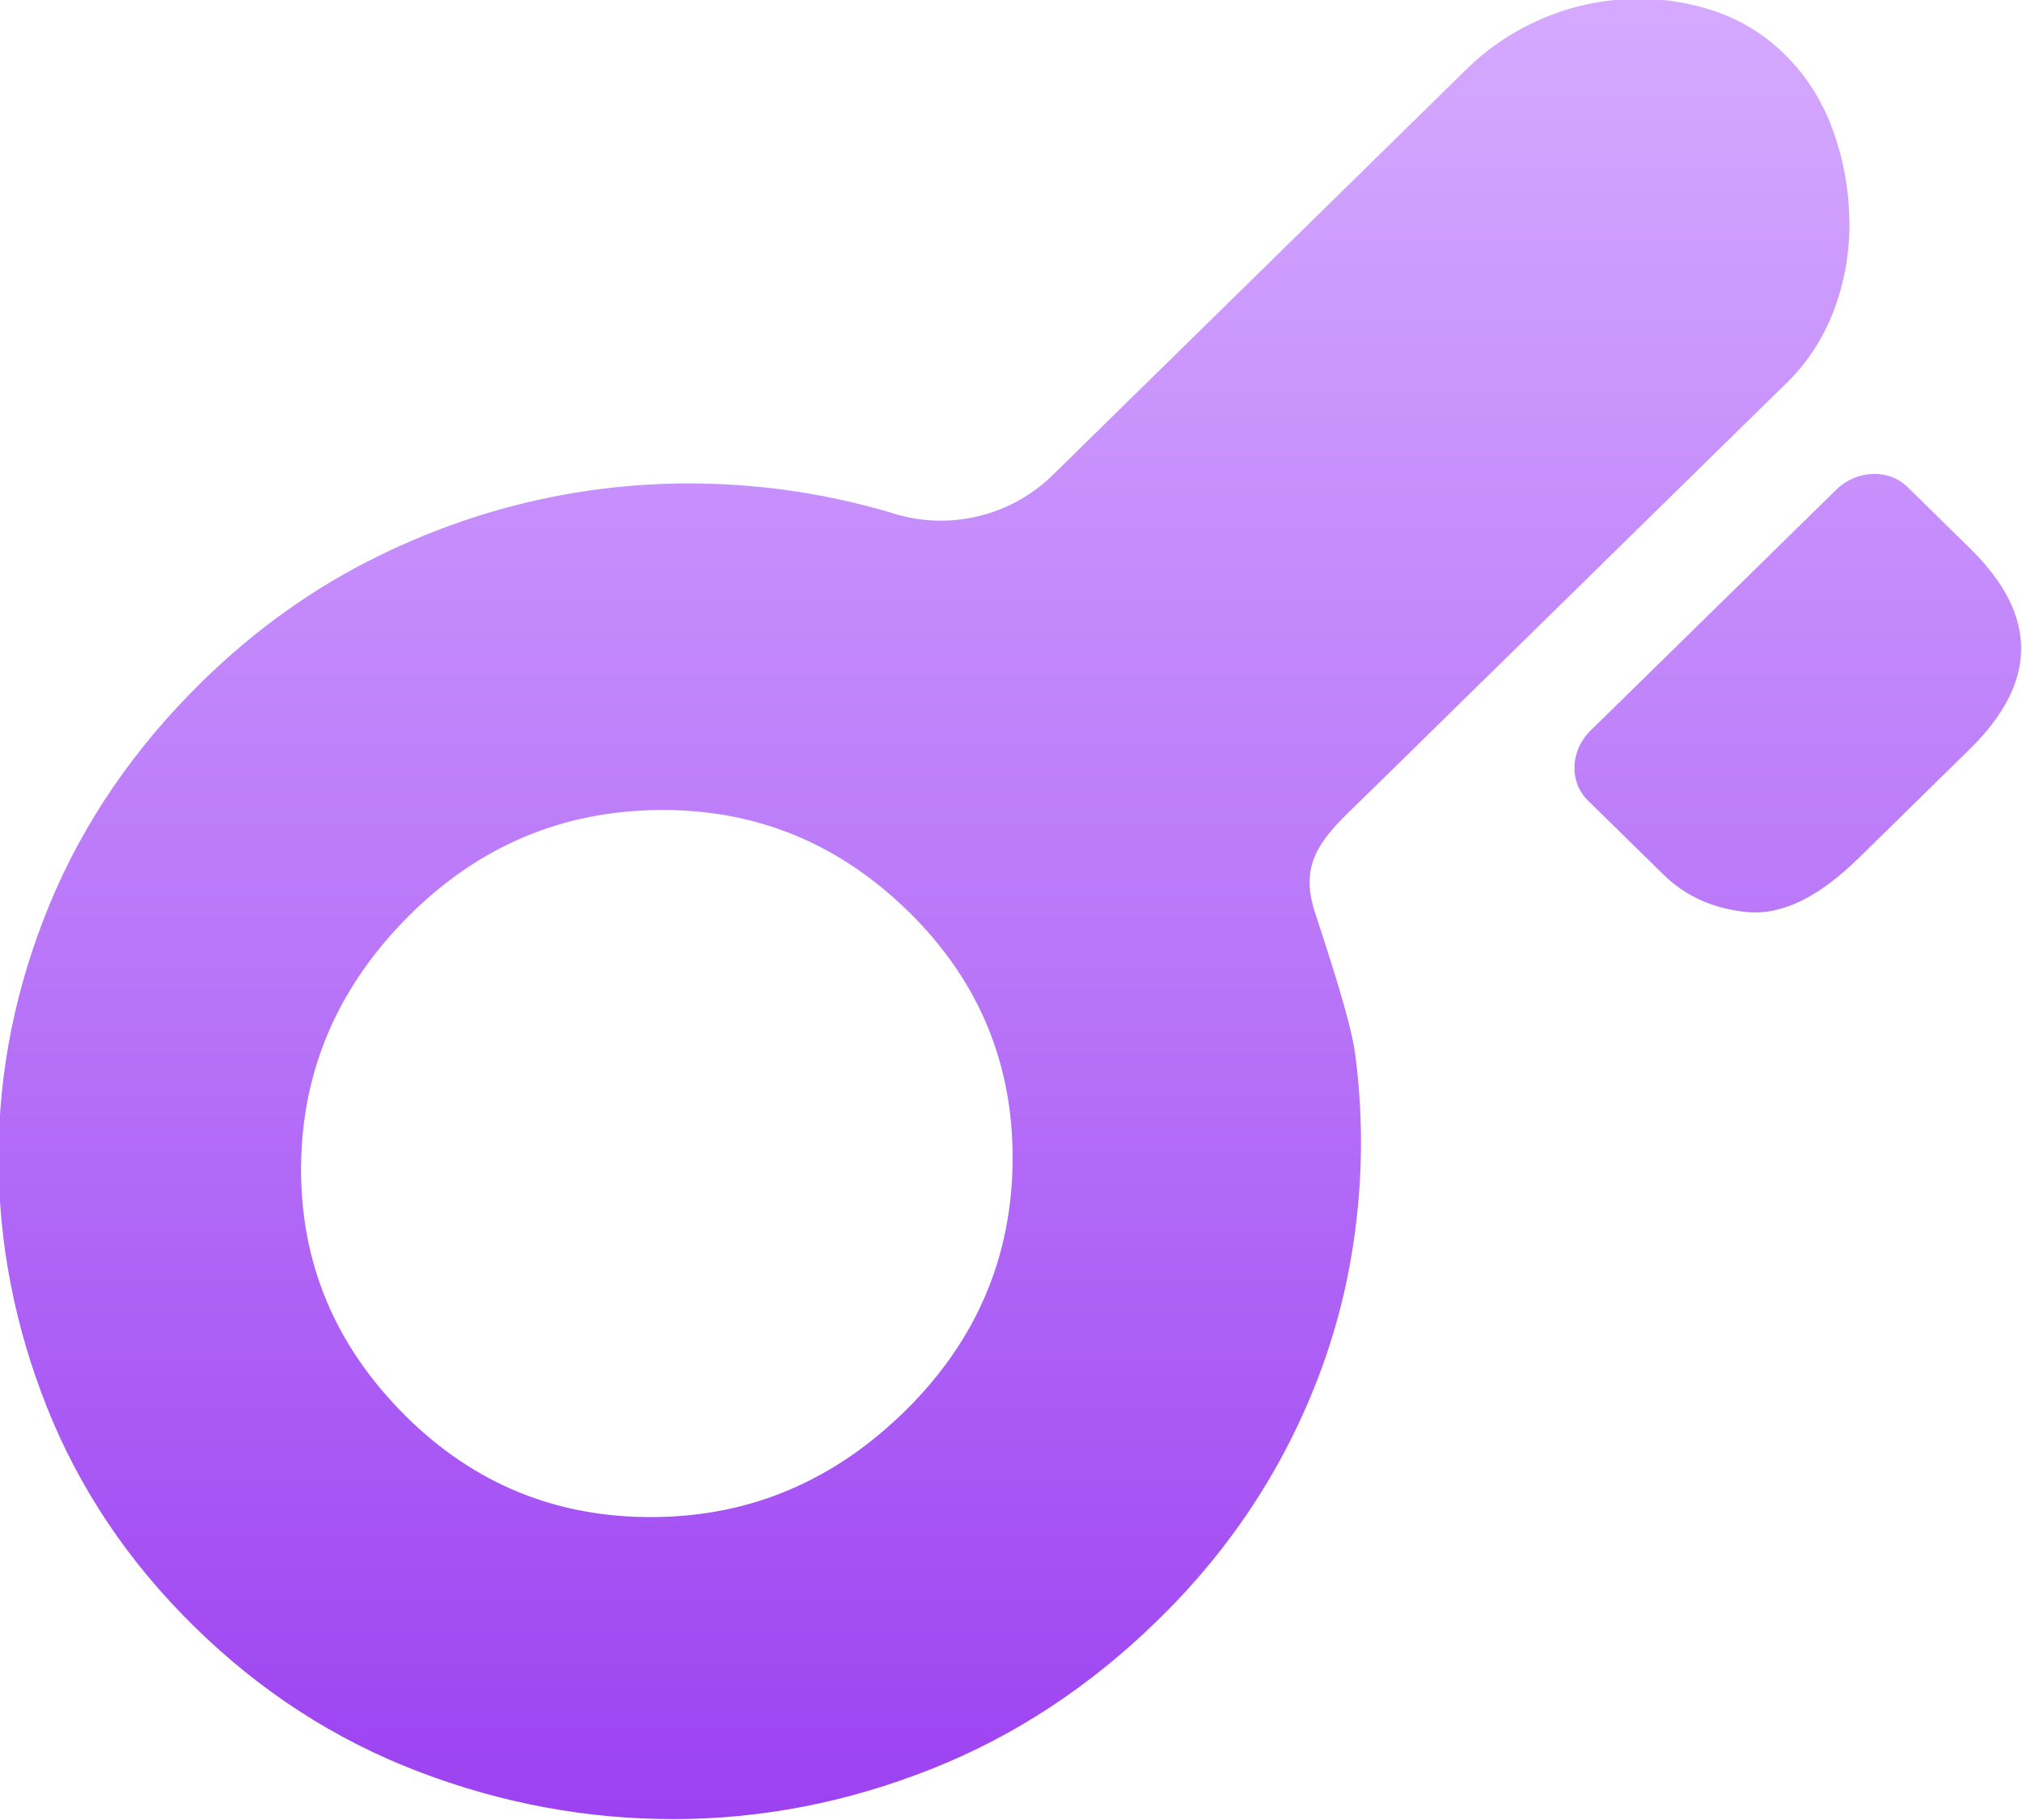 <svg 
 xmlns="http://www.w3.org/2000/svg"
 xmlns:xlink="http://www.w3.org/1999/xlink"
 width="20px" height="18px">
<defs>
<linearGradient id="PSgrad_0" x1="0%" x2="0%" y1="100%" y2="0%">
  <stop offset="0%" stop-color="rgb(156,65,241)" stop-opacity="1" />
  <stop offset="47%" stop-color="rgb(185,118,248)" stop-opacity="1" />
  <stop offset="100%" stop-color="rgb(213,170,255)" stop-opacity="1" />
</linearGradient>

</defs>
<path fill-rule="evenodd"  fill="url(#PSgrad_0)"
 d="M13.559,7.820 C13.149,8.221 12.832,8.463 12.999,8.999 C13.112,9.358 13.359,10.070 13.407,10.444 C13.492,11.108 13.478,11.771 13.365,12.432 C13.253,13.093 13.035,13.729 12.714,14.342 C12.392,14.954 11.975,15.512 11.461,16.015 C10.788,16.675 10.038,17.169 9.209,17.497 C8.381,17.825 7.534,17.990 6.669,17.991 C5.803,17.992 4.959,17.835 4.136,17.520 C3.312,17.205 2.575,16.728 1.925,16.090 C1.274,15.452 0.788,14.729 0.466,13.922 C0.145,13.115 -0.016,12.287 -0.014,11.439 C-0.013,10.590 0.155,9.760 0.489,8.948 C0.824,8.136 1.328,7.399 2.000,6.740 C2.525,6.226 3.102,5.814 3.733,5.504 C4.363,5.194 5.015,4.984 5.690,4.873 C6.363,4.762 7.042,4.752 7.726,4.840 C8.110,4.890 8.486,4.971 8.853,5.083 C9.401,5.248 10.002,5.101 10.412,4.699 L14.512,0.678 C14.718,0.477 14.954,0.317 15.221,0.199 C15.488,0.080 15.765,0.012 16.054,-0.007 C16.343,-0.026 16.628,0.007 16.910,0.094 C17.192,0.181 17.440,0.328 17.653,0.538 C17.866,0.747 18.025,0.998 18.131,1.291 C18.236,1.584 18.289,1.883 18.293,2.188 C18.296,2.493 18.246,2.784 18.142,3.062 C18.037,3.340 17.883,3.580 17.678,3.781 L13.559,7.820 ZM4.011,14.003 C4.690,14.678 5.510,15.012 6.469,15.004 C7.428,14.997 8.261,14.641 8.969,13.938 C9.659,13.252 10.008,12.432 10.016,11.480 C10.023,10.527 9.687,9.713 9.008,9.037 C8.311,8.345 7.484,8.003 6.525,8.011 C5.566,8.018 4.742,8.365 4.051,9.051 C3.344,9.755 2.986,10.582 2.978,11.536 C2.970,12.488 3.315,13.311 4.011,14.003 ZM19.489,5.427 C20.161,6.086 20.159,6.746 19.483,7.409 L18.384,8.487 C17.989,8.874 17.625,9.051 17.289,9.021 C16.952,8.990 16.674,8.866 16.454,8.650 L15.707,7.918 C15.519,7.734 15.530,7.424 15.732,7.226 L18.163,4.843 C18.365,4.645 18.681,4.634 18.869,4.818 L19.489,5.427 L19.489,5.427 Z"/>
</svg>
